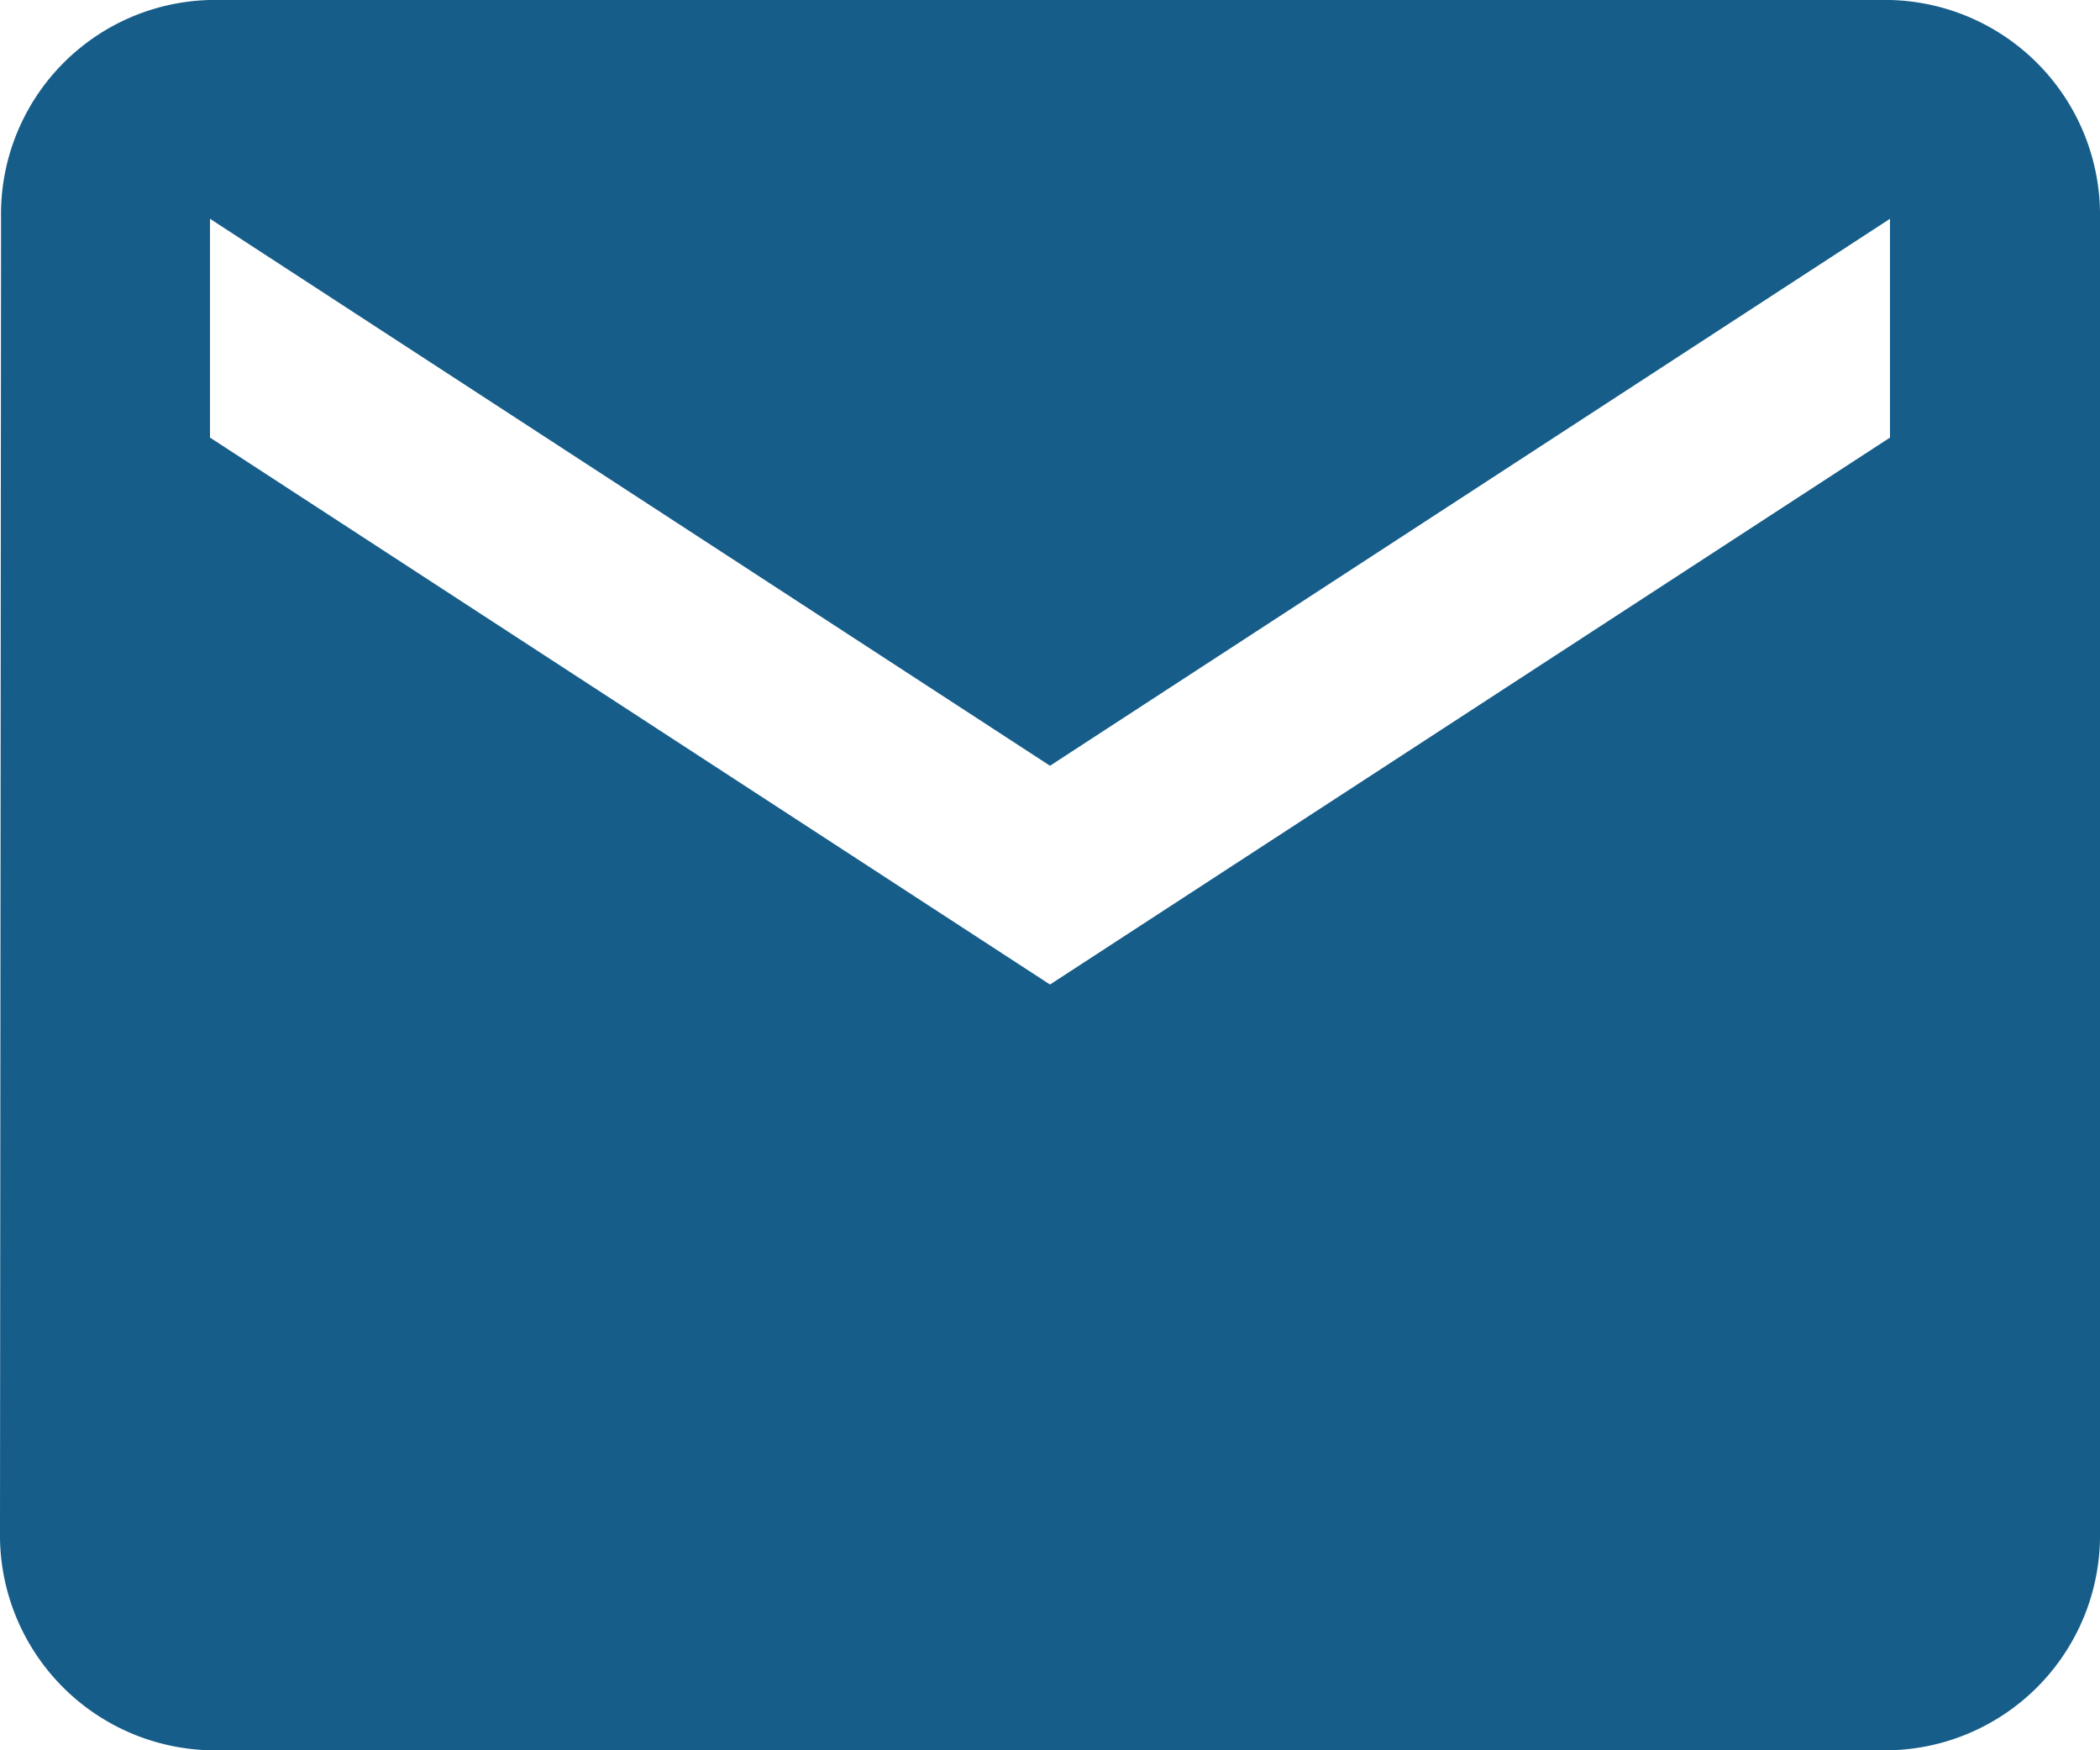 <svg xmlns="http://www.w3.org/2000/svg" width="12" height="10" viewBox="0 0 12 10"><defs><style>.a{fill:#165d8a;}</style></defs><path class="a" d="M571.019,960.629h-9.6a1.224,1.224,0,0,0-1.194,1.25l-.006,7.5a1.23,1.23,0,0,0,1.2,1.25h9.6a1.229,1.229,0,0,0,1.2-1.25v-7.5A1.229,1.229,0,0,0,571.019,960.629Zm0,2.5-4.8,3.125-4.8-3.125v-1.25l4.8,3.125,4.8-3.125Z" transform="translate(-560.219 -960.629)"/></svg>